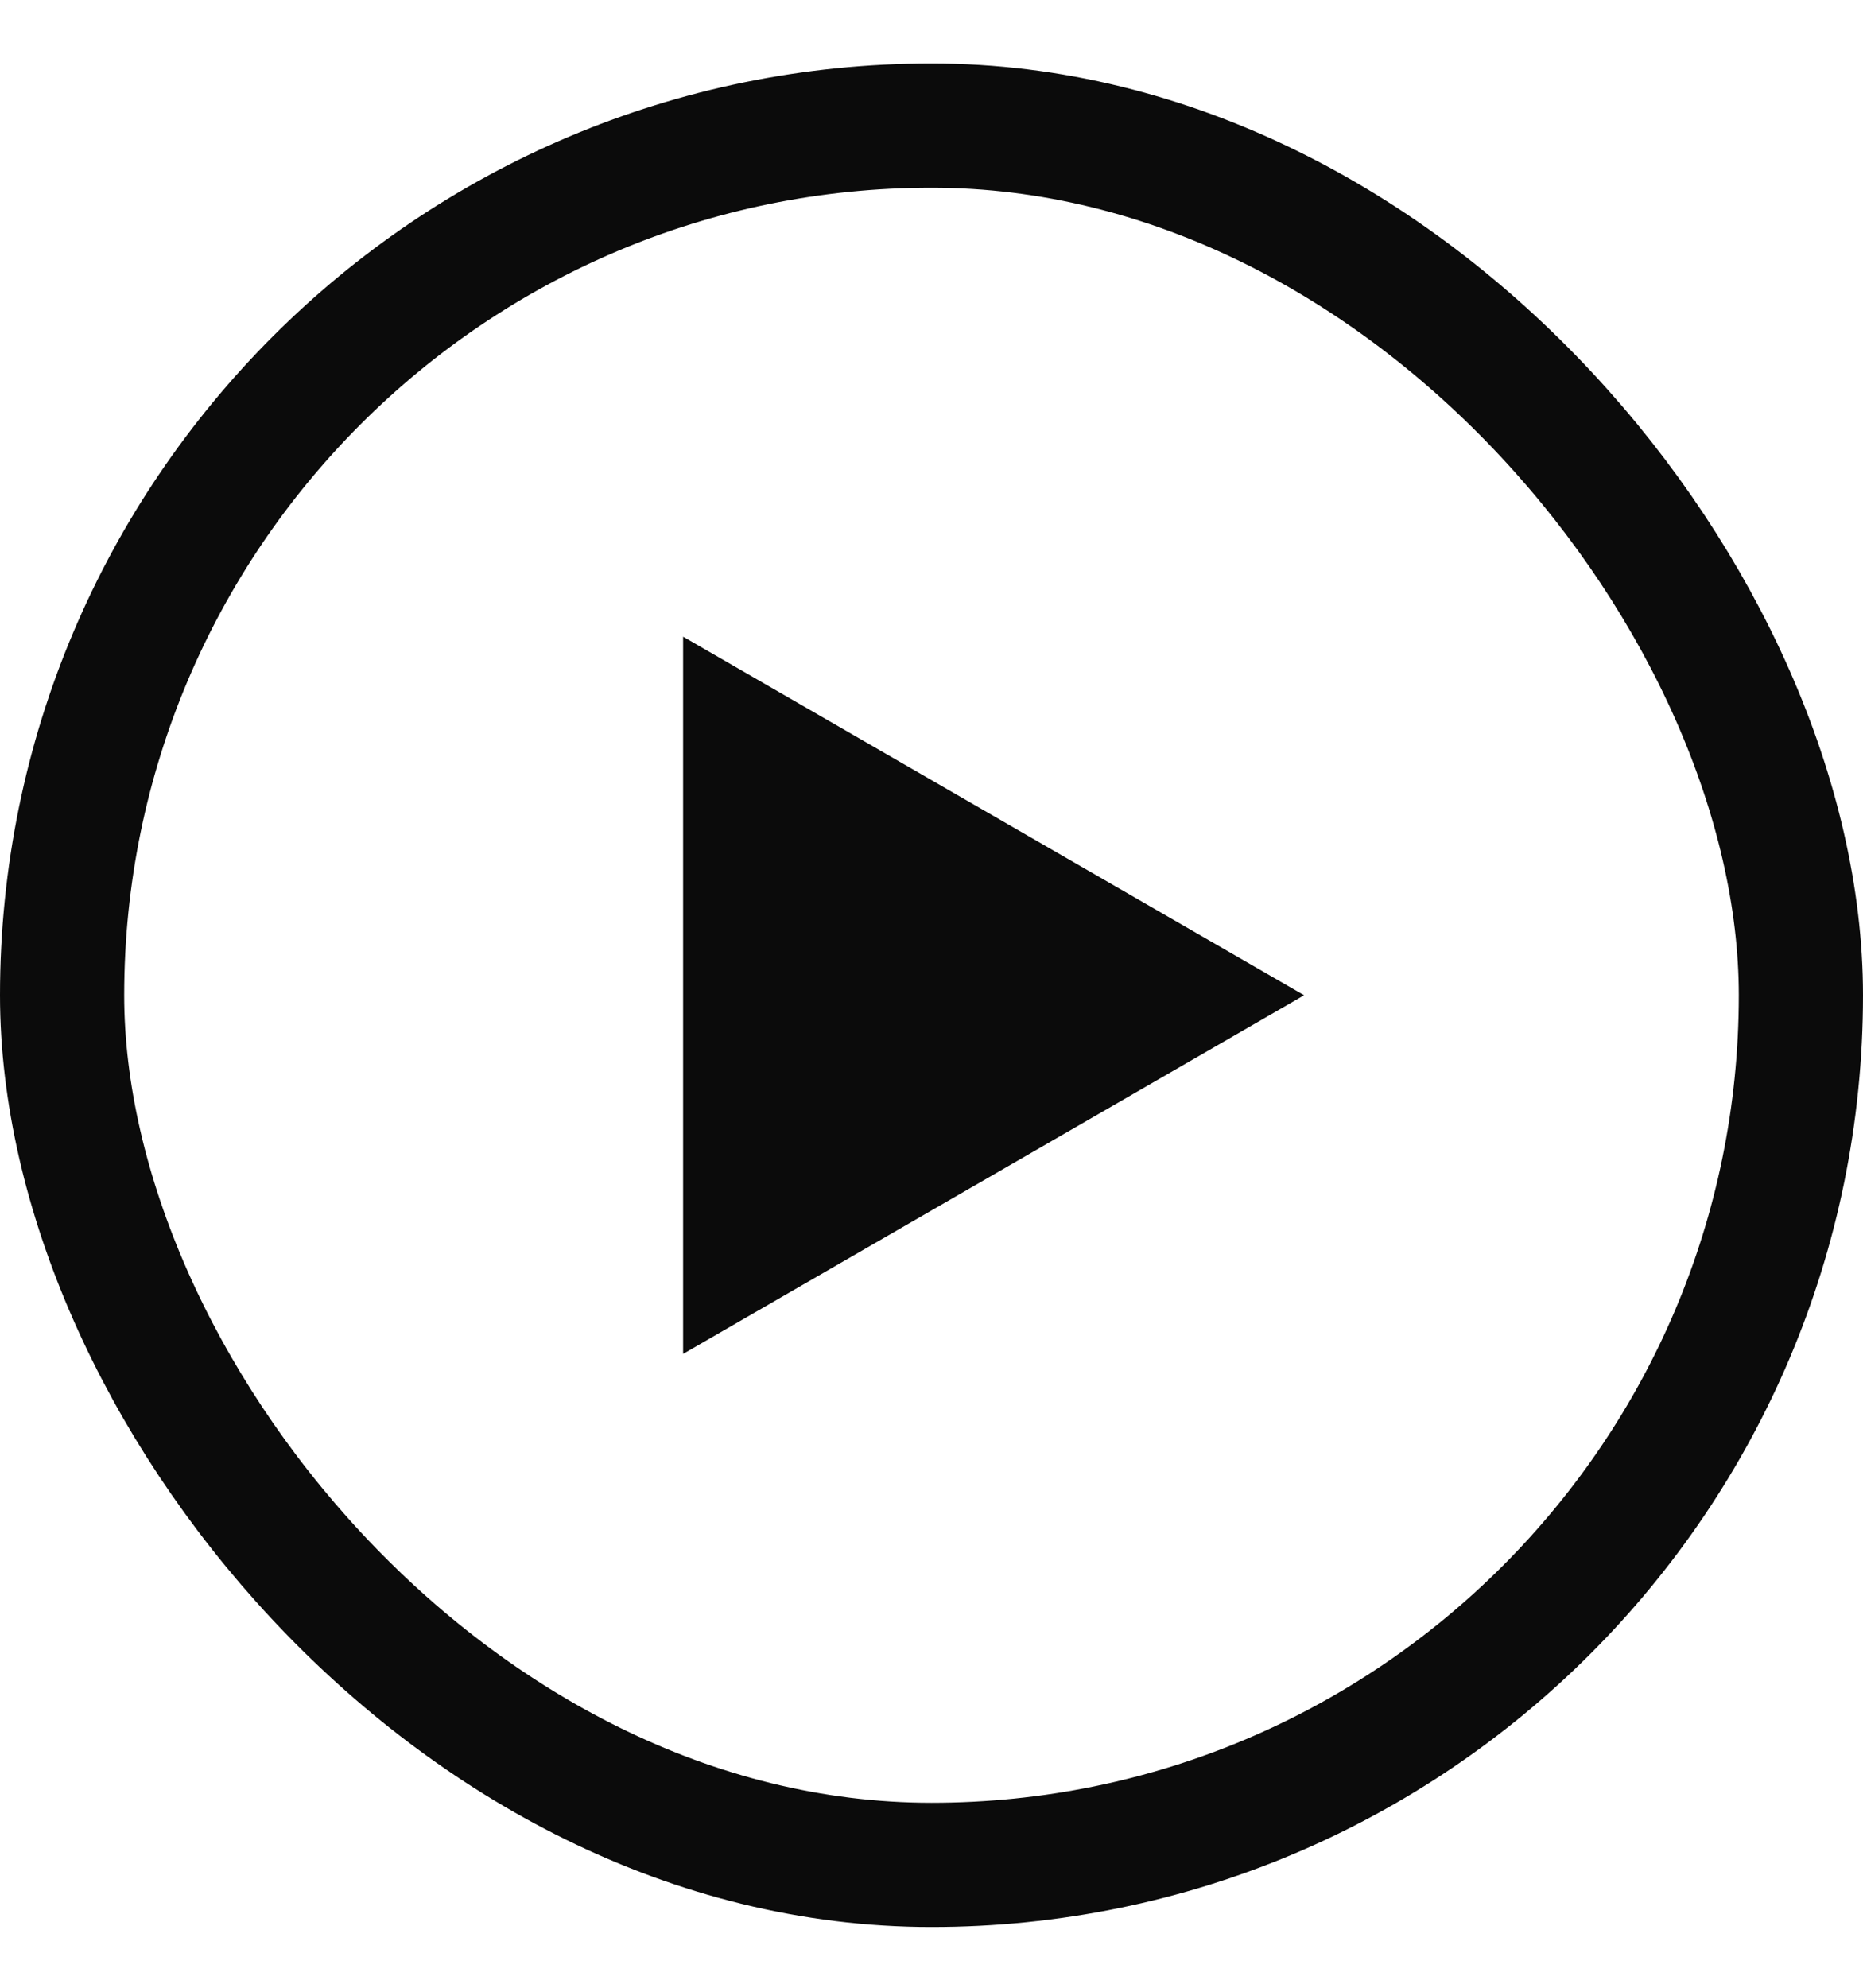 <svg width="15" height="16" viewBox="0 0 15 16" fill="none" xmlns="http://www.w3.org/2000/svg">
<rect x="0.5" y="1.011" width="14" height="14" rx="7" stroke="#0B0B0B"/>
<path d="M10.5 8.011L5.5 10.898V5.125L10.5 8.011Z" fill="#0B0B0B"/>
</svg>

